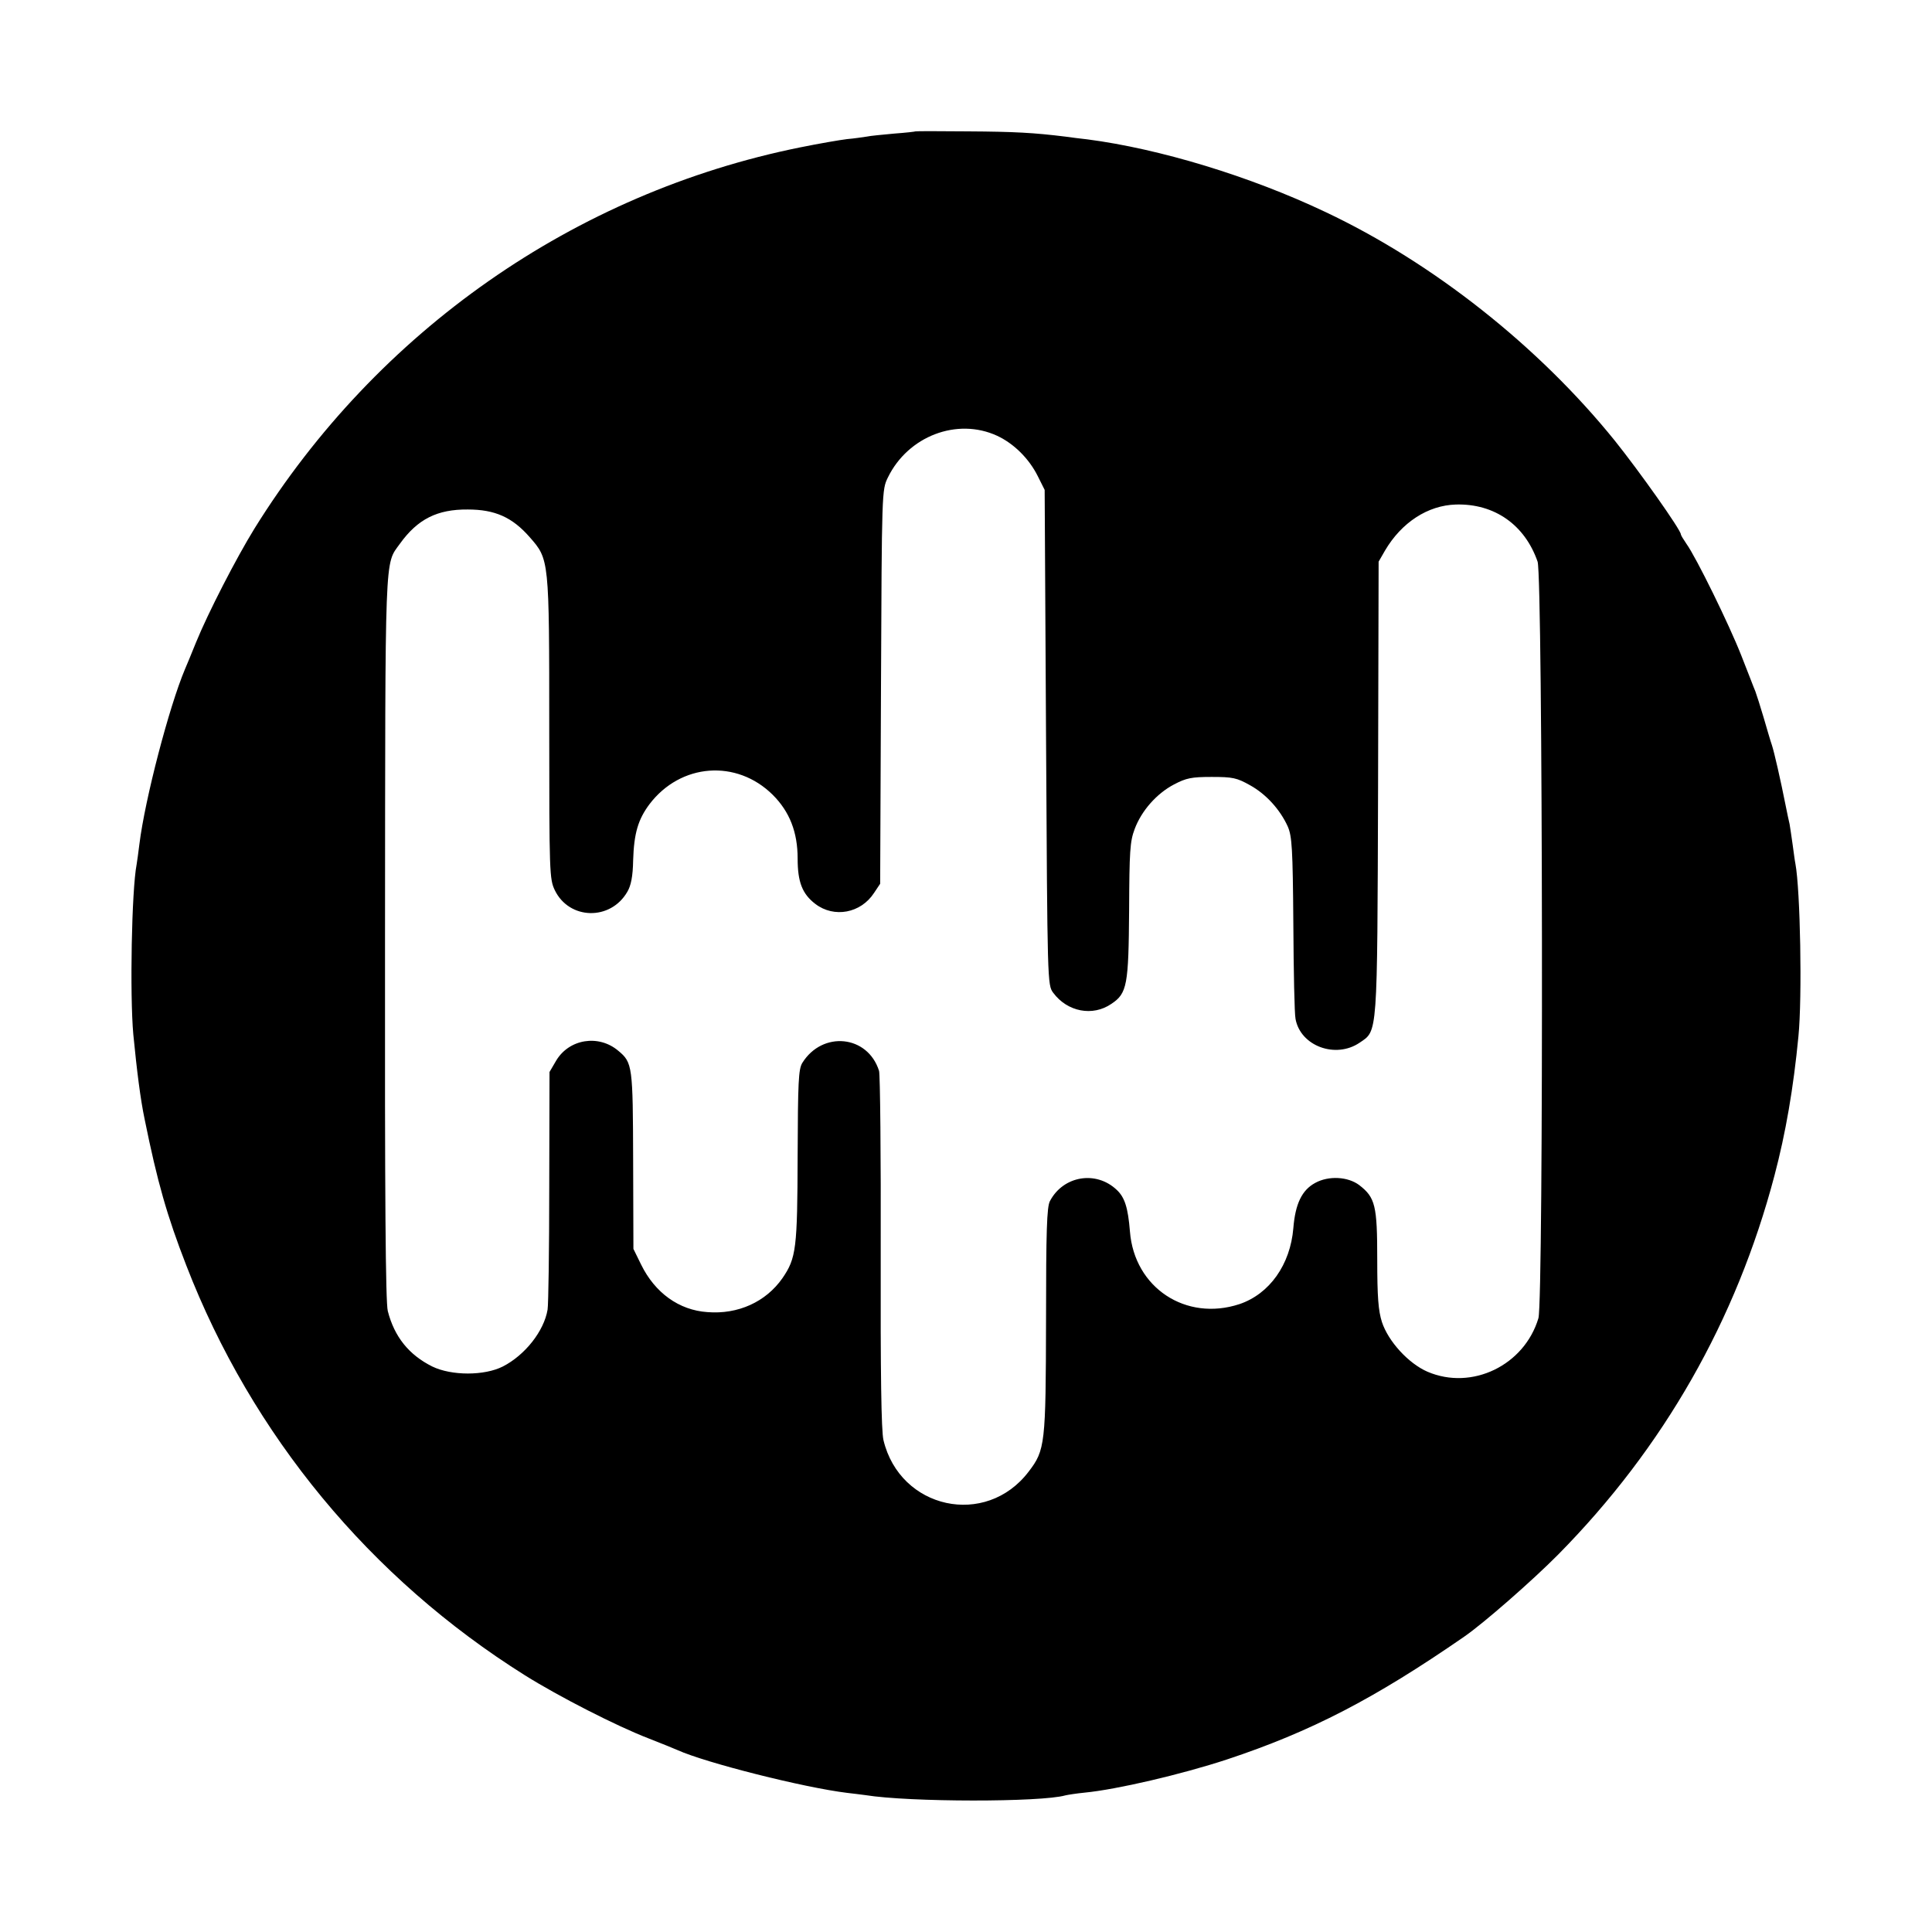 <?xml version="1.0" standalone="no"?>
<!DOCTYPE svg PUBLIC "-//W3C//DTD SVG 20010904//EN"
 "http://www.w3.org/TR/2001/REC-SVG-20010904/DTD/svg10.dtd">
<svg version="1.0" xmlns="http://www.w3.org/2000/svg"
 width="700pt" height="700pt" viewBox="0 0 700 700"
 preserveAspectRatio="xMidYMid meet">
<g transform="translate(0,700) scale(0.1,-0.1)"
fill="#000000" stroke="none">
<path d="M3317 6524 c-1 -1 -36 -5 -77 -8 -42 -4 -87 -8 -100 -11 -14 -2 -46
-7 -71 -9 -25 -3 -101 -16 -170 -30 -817 -165 -1532 -665 -1977 -1381 -66
-107 -168 -305 -212 -413 -17 -42 -35 -86 -40 -97 -57 -135 -145 -471 -165
-634 -4 -30 -8 -63 -10 -73 -18 -93 -25 -471 -12 -616 13 -133 26 -236 41
-307 46 -227 81 -350 151 -530 238 -615 666 -1133 1227 -1485 123 -77 332
-184 449 -229 46 -18 93 -37 104 -42 102 -46 458 -136 615 -155 19 -2 49 -6
65 -8 160 -26 638 -26 725 -1 8 2 40 7 70 10 115 11 351 66 515 120 305 101
536 221 860 445 71 49 248 204 341 298 382 387 645 849 783 1372 41 155 69
318 87 505 14 141 7 530 -11 626 -2 9 -6 40 -10 69 -4 29 -9 62 -11 74 -3 12
-9 41 -14 66 -19 96 -42 196 -50 220 -5 14 -18 59 -30 100 -12 41 -26 84 -30
95 -5 11 -27 70 -51 130 -44 112 -163 355 -199 405 -11 16 -20 31 -20 34 0 16
-150 228 -239 339 -276 342 -659 645 -1049 829 -274 130 -601 229 -862 263
-25 3 -61 7 -80 10 -113 14 -184 18 -353 19 -103 1 -189 1 -190 0z m296 -1103
c60 -28 115 -82 147 -146 l25 -50 5 -897 c5 -890 5 -897 26 -925 51 -69 143
-87 211 -40 57 38 62 68 64 339 1 213 3 249 20 294 25 67 80 129 143 162 44
23 63 27 136 27 76 0 91 -3 139 -30 58 -32 109 -88 137 -150 15 -35 18 -78 20
-352 1 -172 4 -327 8 -345 18 -98 145 -145 232 -86 66 45 64 15 67 923 l2 820
23 40 c60 102 155 164 257 167 140 4 250 -74 296 -207 19 -56 22 -2677 3
-2741 -51 -171 -241 -263 -402 -194 -69 30 -142 110 -165 180 -13 41 -17 90
-17 227 0 195 -7 224 -65 269 -41 31 -111 35 -160 8 -48 -26 -72 -76 -79 -164
-11 -132 -86 -238 -195 -275 -194 -64 -381 59 -397 263 -7 87 -19 124 -48 151
-75 71 -194 51 -242 -41 -11 -21 -14 -107 -14 -432 -1 -448 -3 -470 -63 -548
-155 -204 -466 -136 -526 114 -8 33 -11 241 -10 680 1 348 -2 645 -6 658 -41
130 -205 146 -278 29 -14 -23 -16 -68 -17 -337 -1 -336 -5 -370 -55 -443 -60
-86 -161 -132 -272 -123 -103 7 -190 70 -240 172 l-28 57 -1 320 c-1 343 -2
355 -54 398 -71 60 -178 43 -225 -36 l-24 -41 -1 -416 c0 -228 -3 -428 -6
-445 -13 -78 -82 -165 -162 -206 -67 -34 -186 -34 -256 0 -84 42 -137 107
-161 201 -8 33 -11 405 -10 1355 1 1416 -2 1347 54 1425 64 89 135 125 246
124 98 0 161 -28 224 -100 71 -81 71 -78 71 -693 0 -524 1 -546 20 -586 52
-108 202 -112 263 -6 13 22 20 55 21 114 3 98 18 148 59 203 113 149 316 164
447 34 61 -61 90 -135 90 -231 0 -85 17 -128 64 -164 68 -52 165 -34 213 40
l22 33 3 713 c3 711 3 714 25 759 73 150 251 218 396 151z"/>
</g>
</svg>
